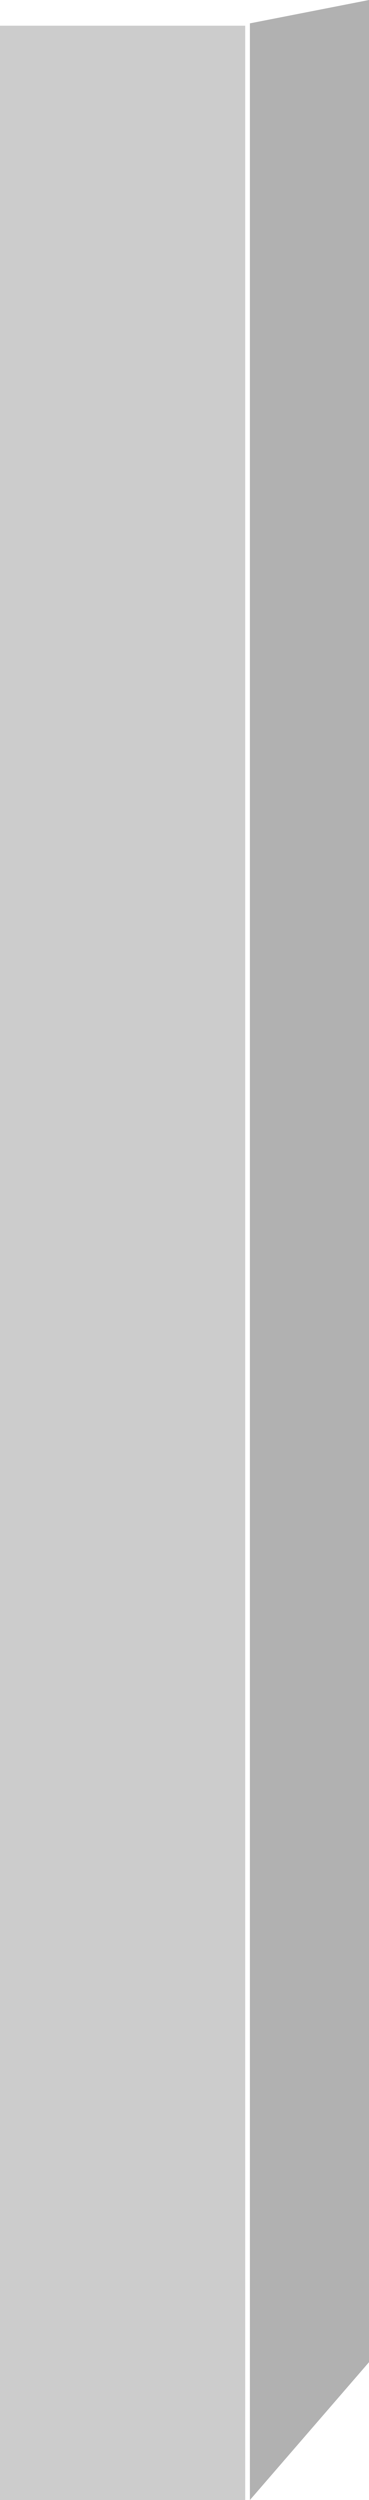 <?xml version="1.0" encoding="UTF-8" standalone="no"?>
<svg xmlns:xlink="http://www.w3.org/1999/xlink" height="53.5px" width="7.9px" xmlns="http://www.w3.org/2000/svg">
  <g transform="matrix(1.0, 0.0, 0.0, 1.0, 5.05, 26.75)">
    <path d="M0.3 -26.25 L2.85 -26.75 2.85 23.8 0.3 26.75 0.3 -26.25" fill="#b1b1b1" fill-rule="evenodd" stroke="none"/>
    <path d="M-5.05 -26.2 L0.2 -26.2 0.2 26.75 -5.05 26.75 -5.05 -26.2" fill="#cccccc" fill-rule="evenodd" stroke="none"/>
  </g>
</svg>
